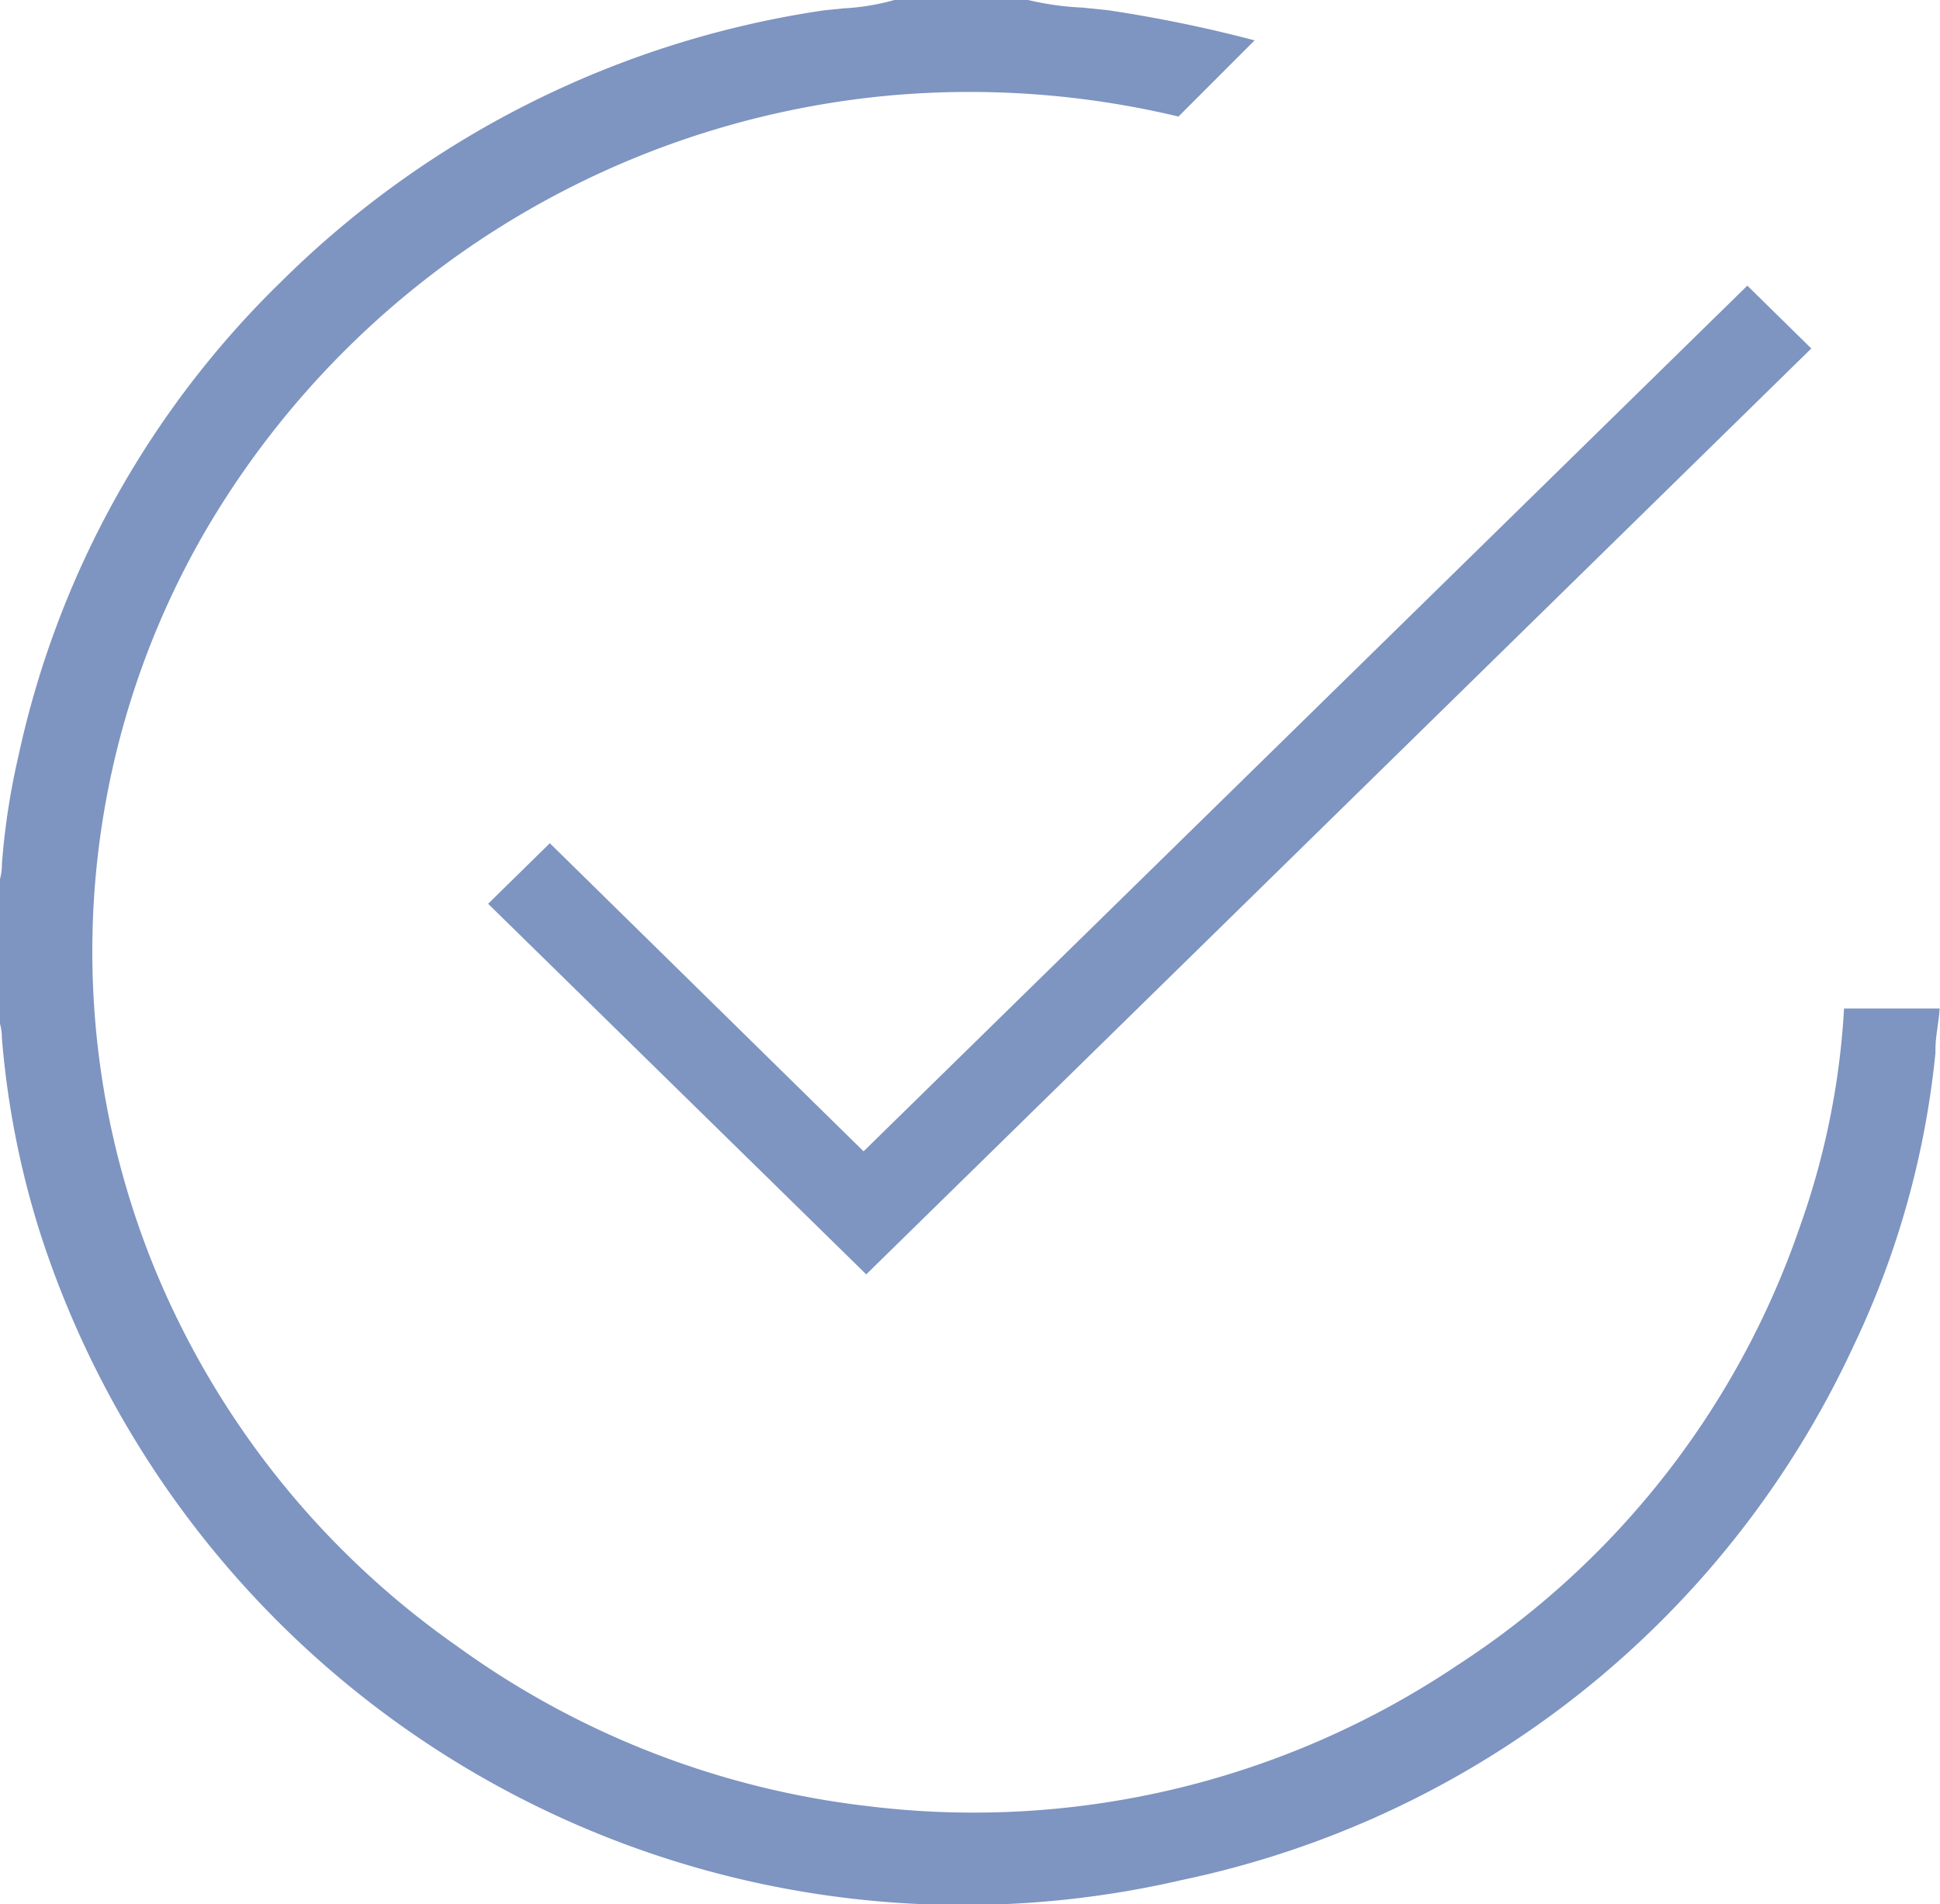 <svg id="_5" data-name="5" xmlns="http://www.w3.org/2000/svg" viewBox="0 0 50.95 50"><defs><style>.cls-1{fill:#7e94c1;}</style></defs><path class="cls-1" d="M21.65.27A25.52,25.52,0,0,0,7.39,7.39,24.64,24.64,0,0,0,.48,19.87a18.83,18.83,0,0,0-.43,2.82,1.54,1.54,0,0,1-.1.55v3.49a1.43,1.43,0,0,1,.1.53,23.2,23.2,0,0,0,1,5.1,25.47,25.47,0,0,0,30,17,25.12,25.12,0,0,0,17.62-14,23.17,23.17,0,0,0,2.16-7.71v-.08c0-.37.09-.73.11-1.09H48.43a20.41,20.41,0,0,1-1.15,5.7,22.38,22.38,0,0,1-9,11.54,22.79,22.79,0,0,1-15.51,3.7A22.86,22.86,0,0,1,12,43.22,22.6,22.6,0,0,1,4.1,33.4,22,22,0,0,1,5.36,14,23.28,23.28,0,0,1,23.45,2.5a23.63,23.63,0,0,1,7.5.56l2-2A36,36,0,0,0,29.11.27L28.44.2A7.6,7.6,0,0,1,27,0H23.49a6.1,6.1,0,0,1-1.34.22Z"/><polygon class="cls-1" points="22.75 33.46 47.57 9.15 45.89 7.5 22.68 30.23 14.44 22.14 12.82 23.73 22.75 33.46"/></svg>